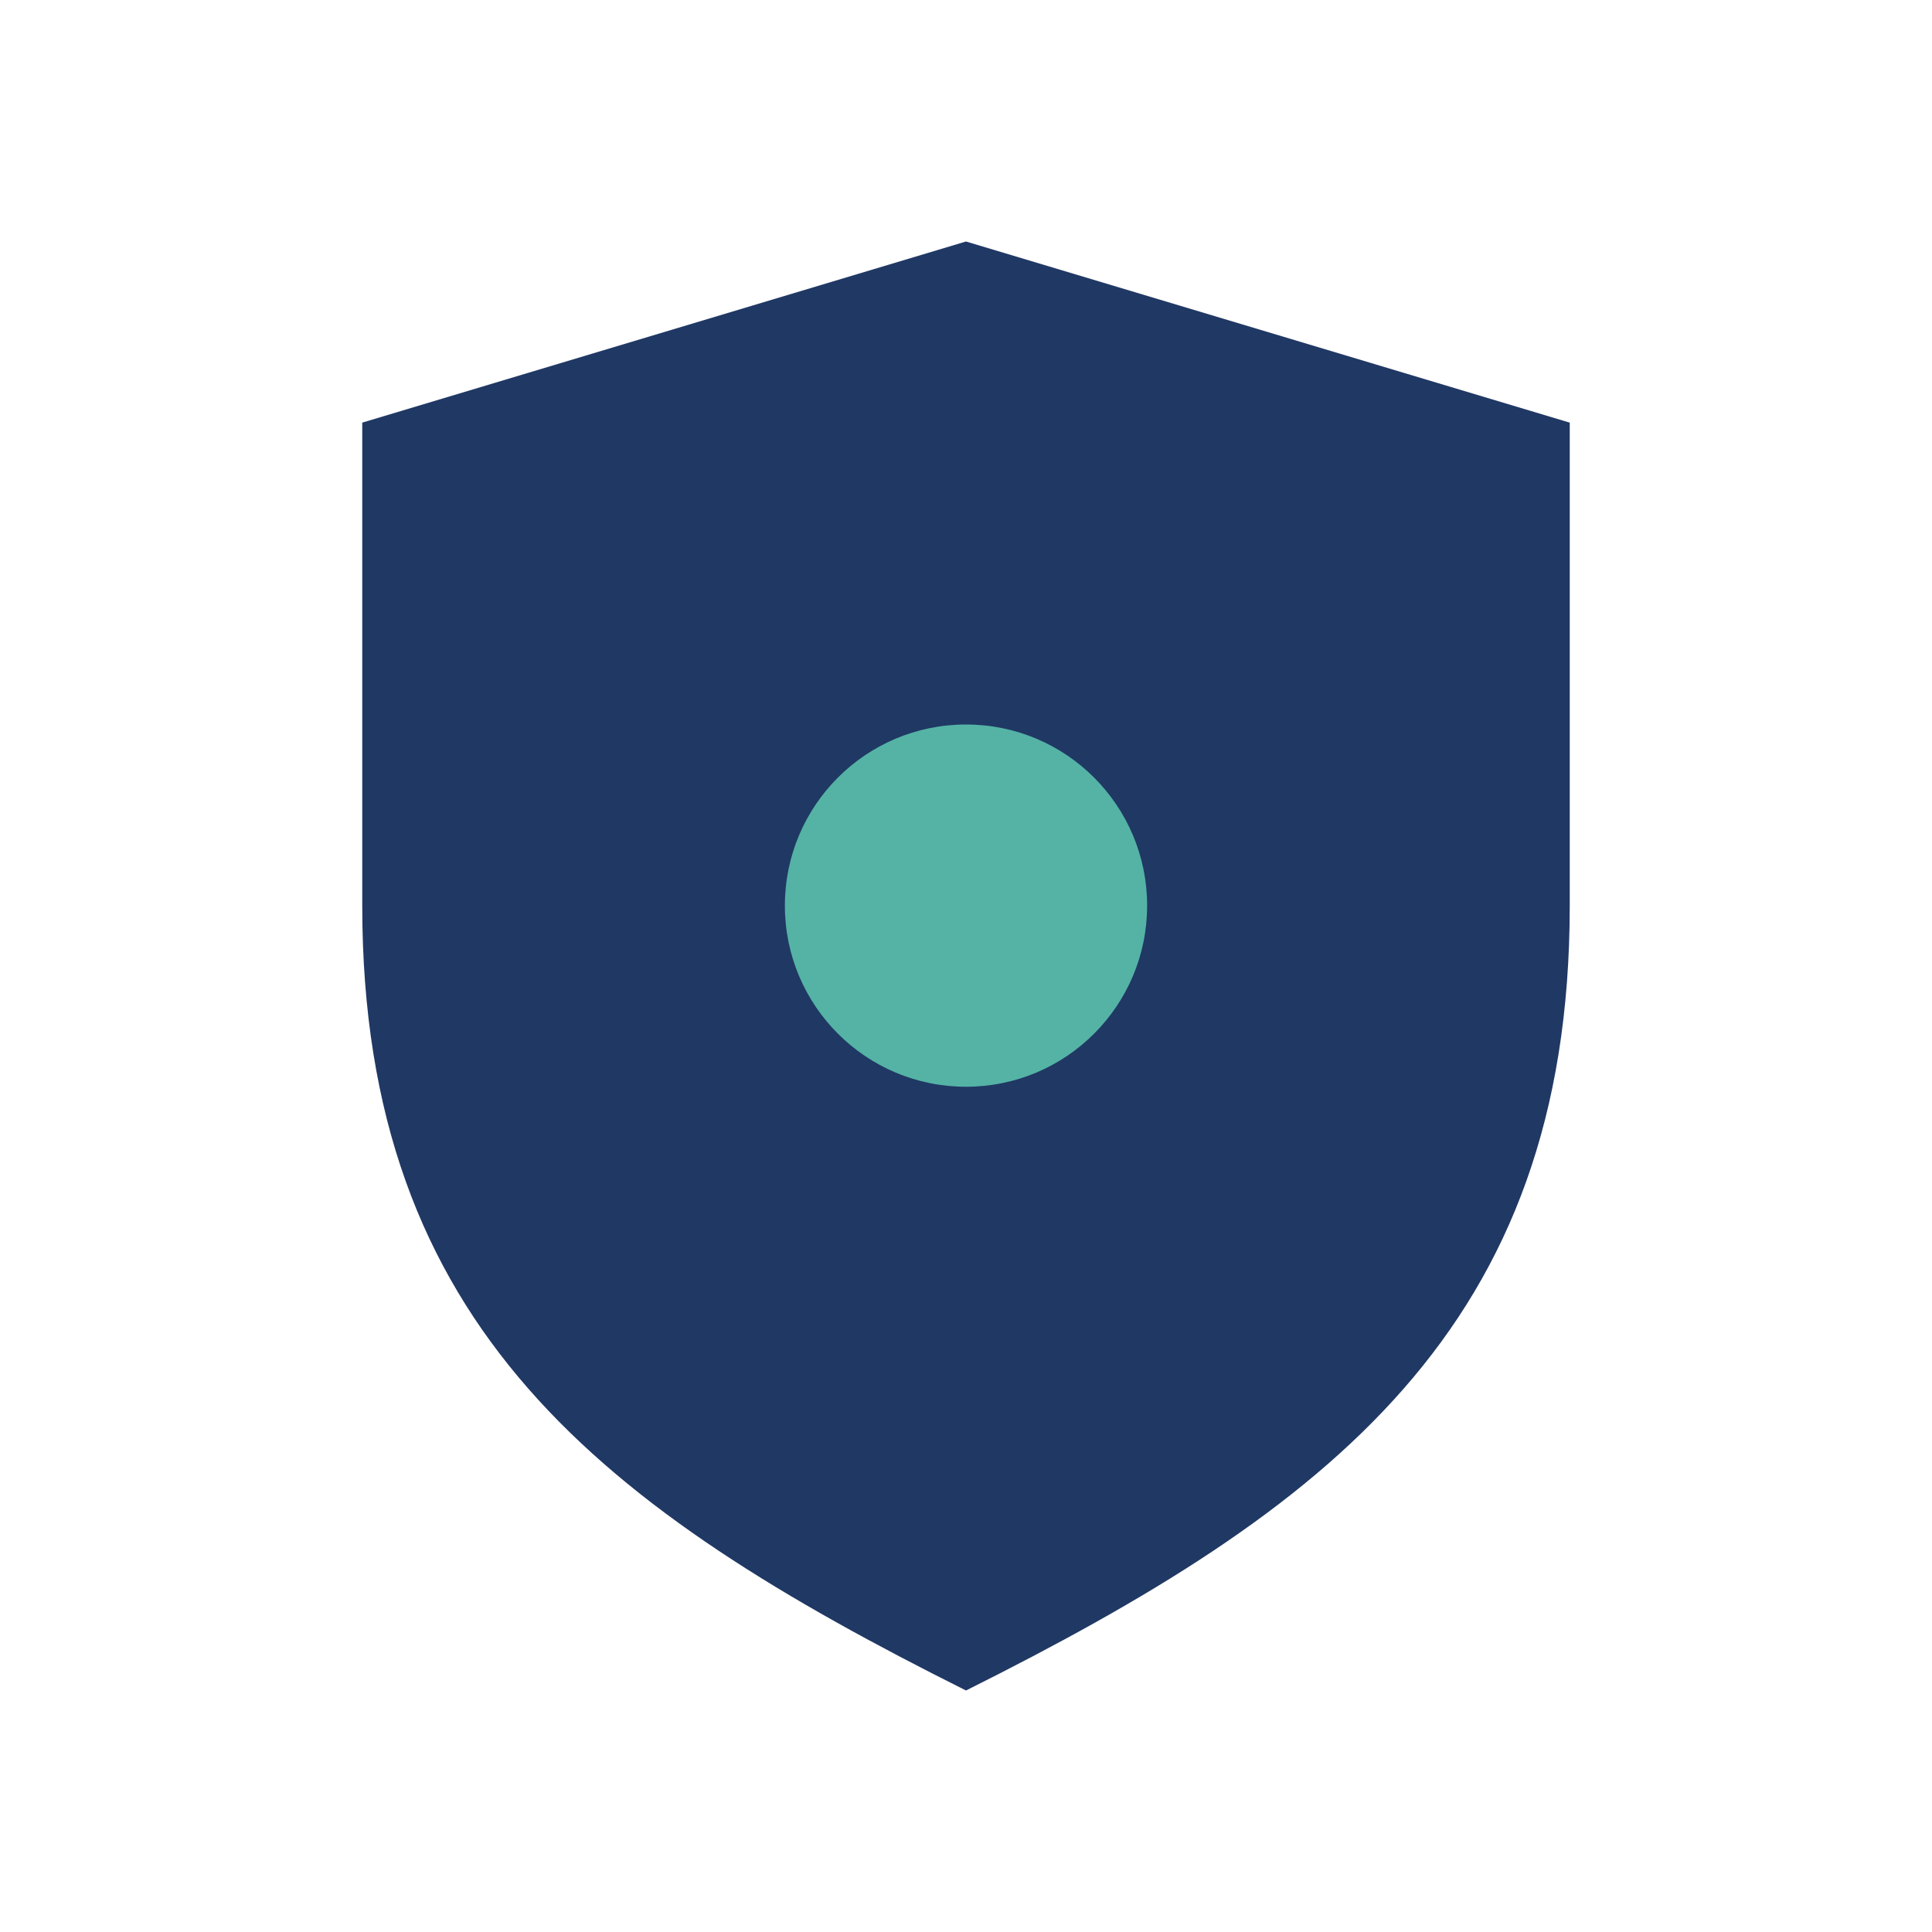 <?xml version="1.0" encoding="UTF-8"?>
<svg xmlns="http://www.w3.org/2000/svg" width="32" height="32" viewBox="0 0 32 32"><path d="M16 28c6-3 10-6 10-13V7l-10-3-10 3v8c0 7 4 10 10 13z" fill="#203864"/><circle cx="16" cy="15" r="3" fill="#54B3A5"/></svg>